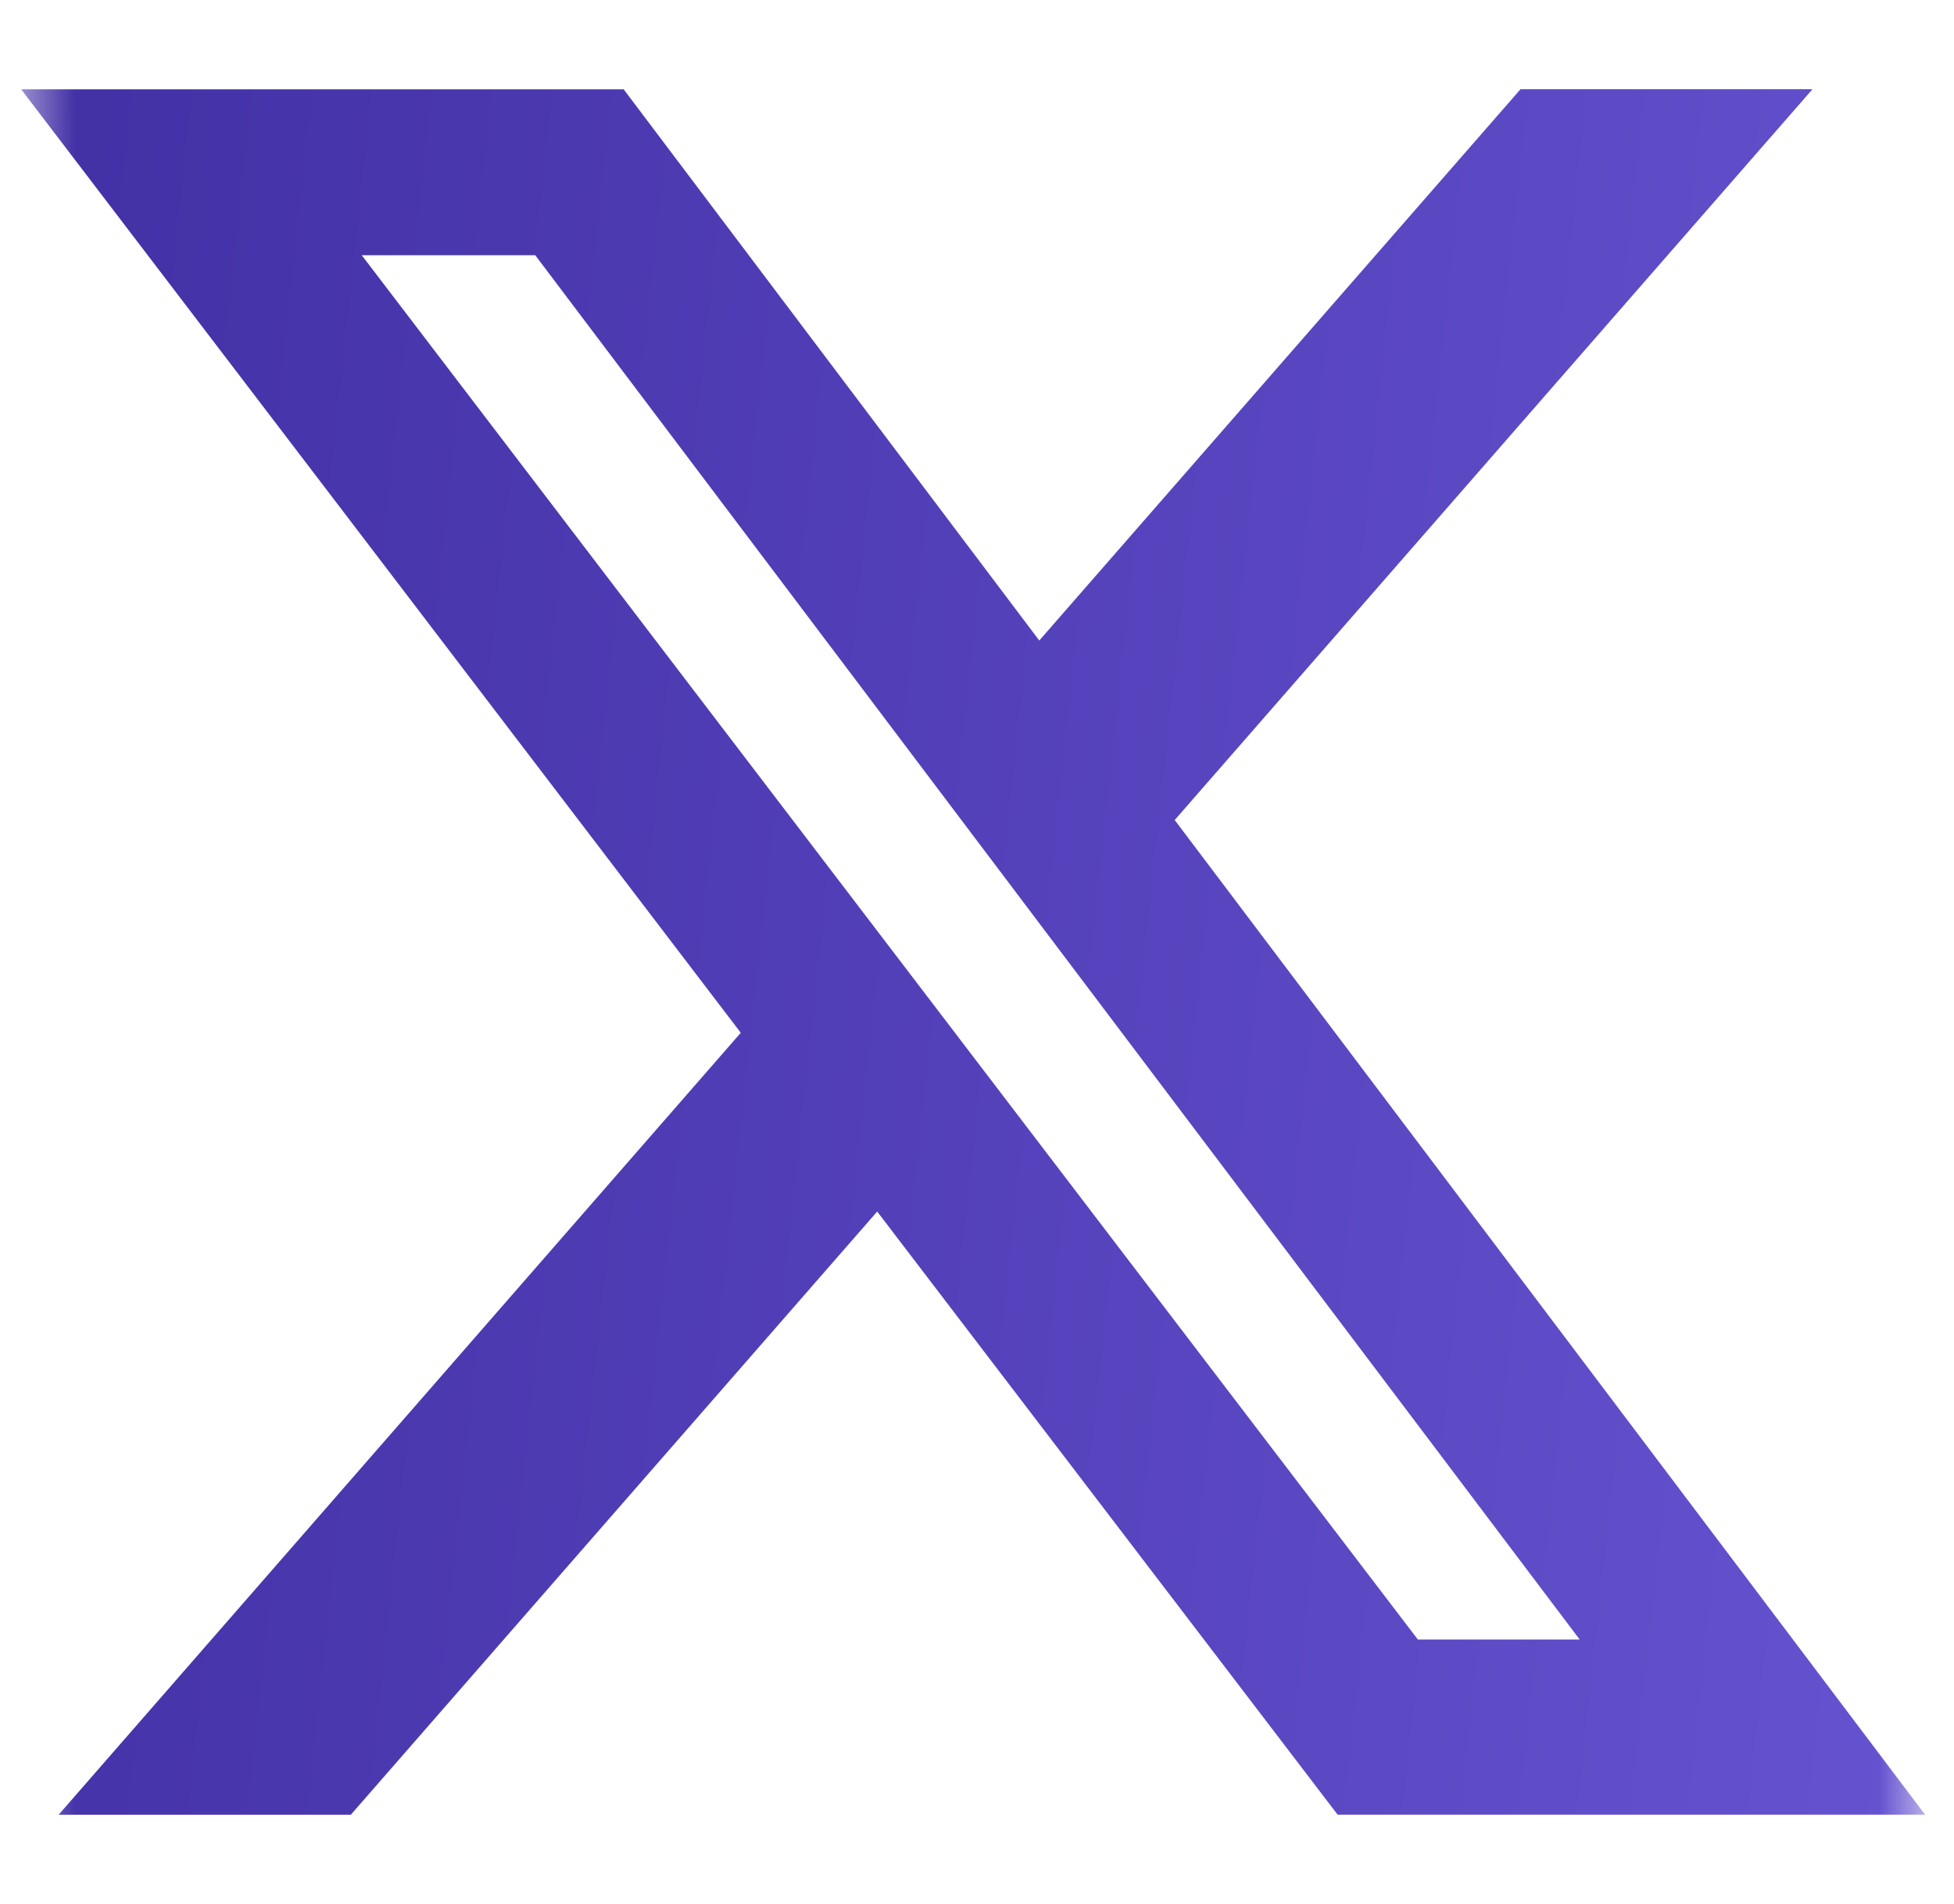 <svg width="39" height="38" fill="none" xmlns="http://www.w3.org/2000/svg"><g clip-path="url(#prefix__clip0_880_475)"><mask id="prefix__a" style="mask-type:luminance" maskUnits="userSpaceOnUse" x="0" y="0" width="39" height="38"><path d="M.423 0h38v38h-38V0z" fill="#fff"/></mask><g mask="url(#prefix__a)"><path d="M30.349 1.78h5.827l-12.73 14.587 14.977 19.852H26.698l-9.19-12.038L7.002 36.22H1.17l13.615-15.607L.423 1.783h12.025l8.295 11.001L30.349 1.78zm-2.05 30.943h3.23L10.683 5.094H7.22l21.08 27.63z" fill="url(#prefix__paint0_linear_880_475)"/></g></g><defs><linearGradient id="prefix__paint0_linear_880_475" x1="37.861" y1="36.219" x2="-2.384" y2="31.902" gradientUnits="userSpaceOnUse"><stop stop-color="#6552CF"/><stop offset="1" stop-color="#4230A5"/></linearGradient><clipPath id="prefix__clip0_880_475"><path fill="#fff" transform="translate(.423)" d="M0 0h38v38H0z"/></clipPath></defs></svg>